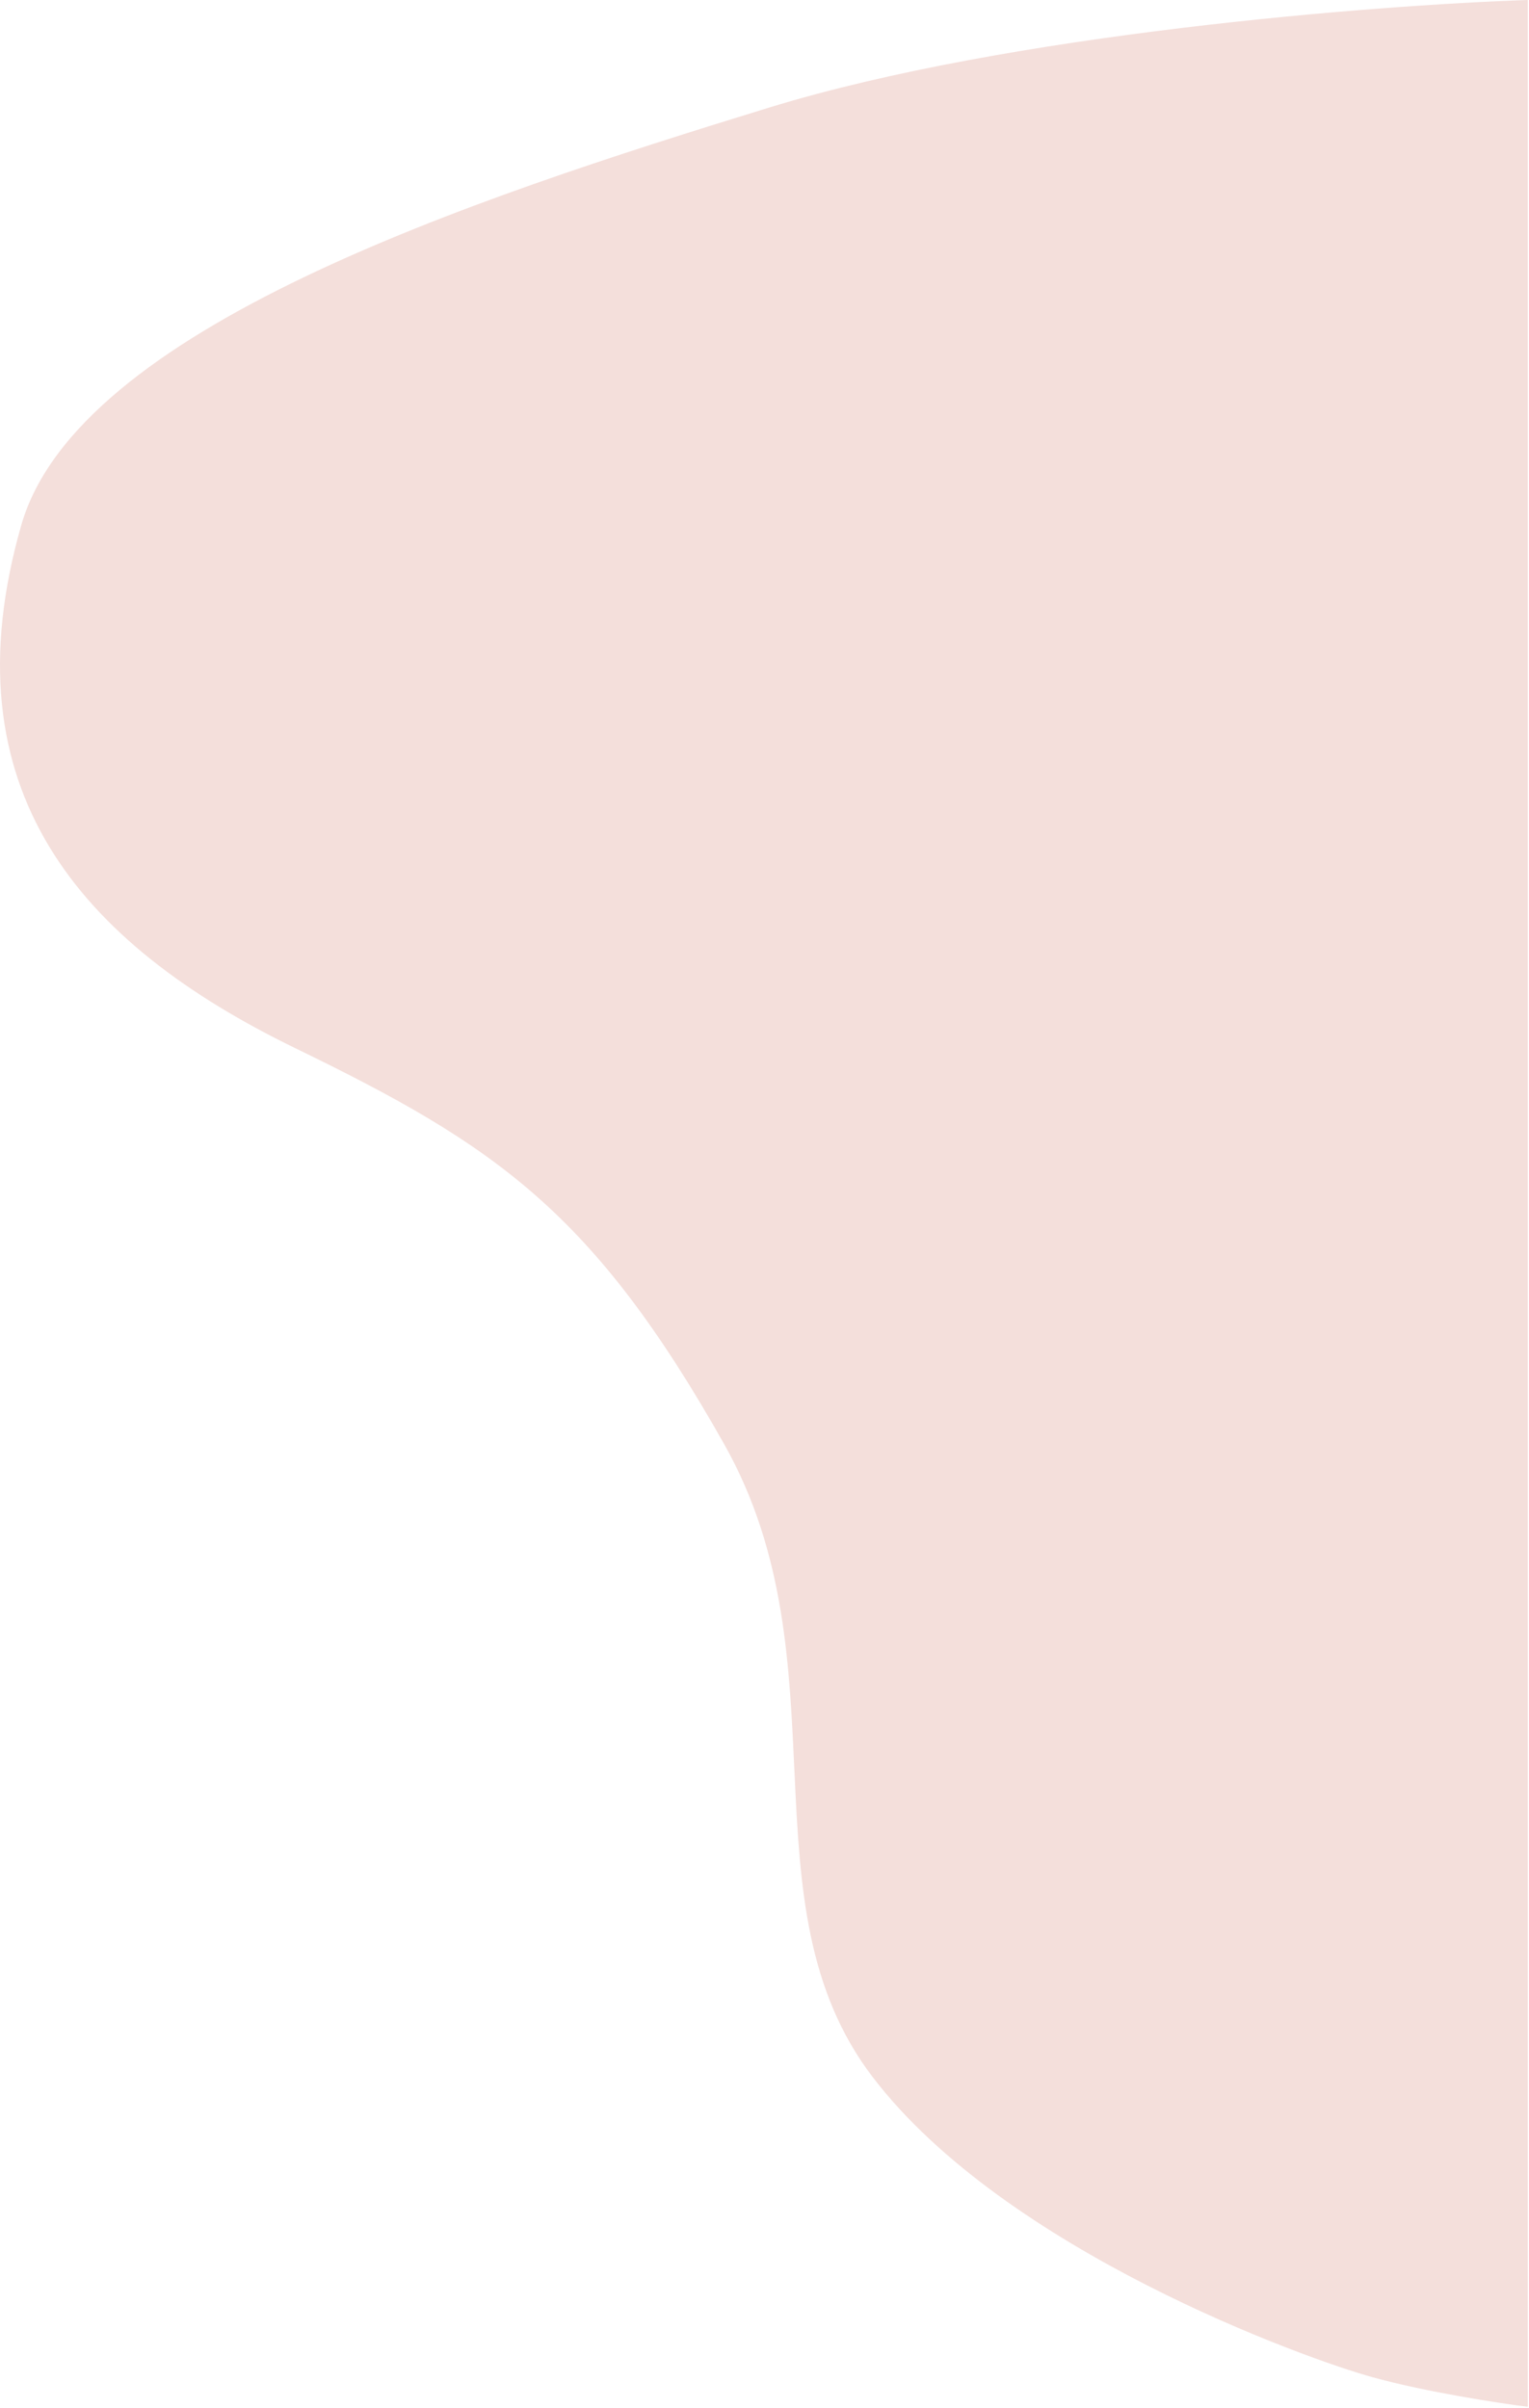 <svg xmlns="http://www.w3.org/2000/svg" width="747" height="1176" viewBox="0 0 747 1176" fill="none"><path d="M746.39 0C671.723 2.5 493.09 16.5 375.89 52.5C229.39 97.5 37.89 160.5 10.39 256.5C-26.651 385.808 39.39 461 144.39 512C241.902 559.363 289.779 591.703 353.89 705.5C413.89 812 361.39 929.5 426.39 1014.5C491.39 1099.5 637.89 1152 670.39 1161C696.39 1168.2 731.89 1173.67 746.39 1175.5V0Z" fill="#F4DFDB"></path></svg>